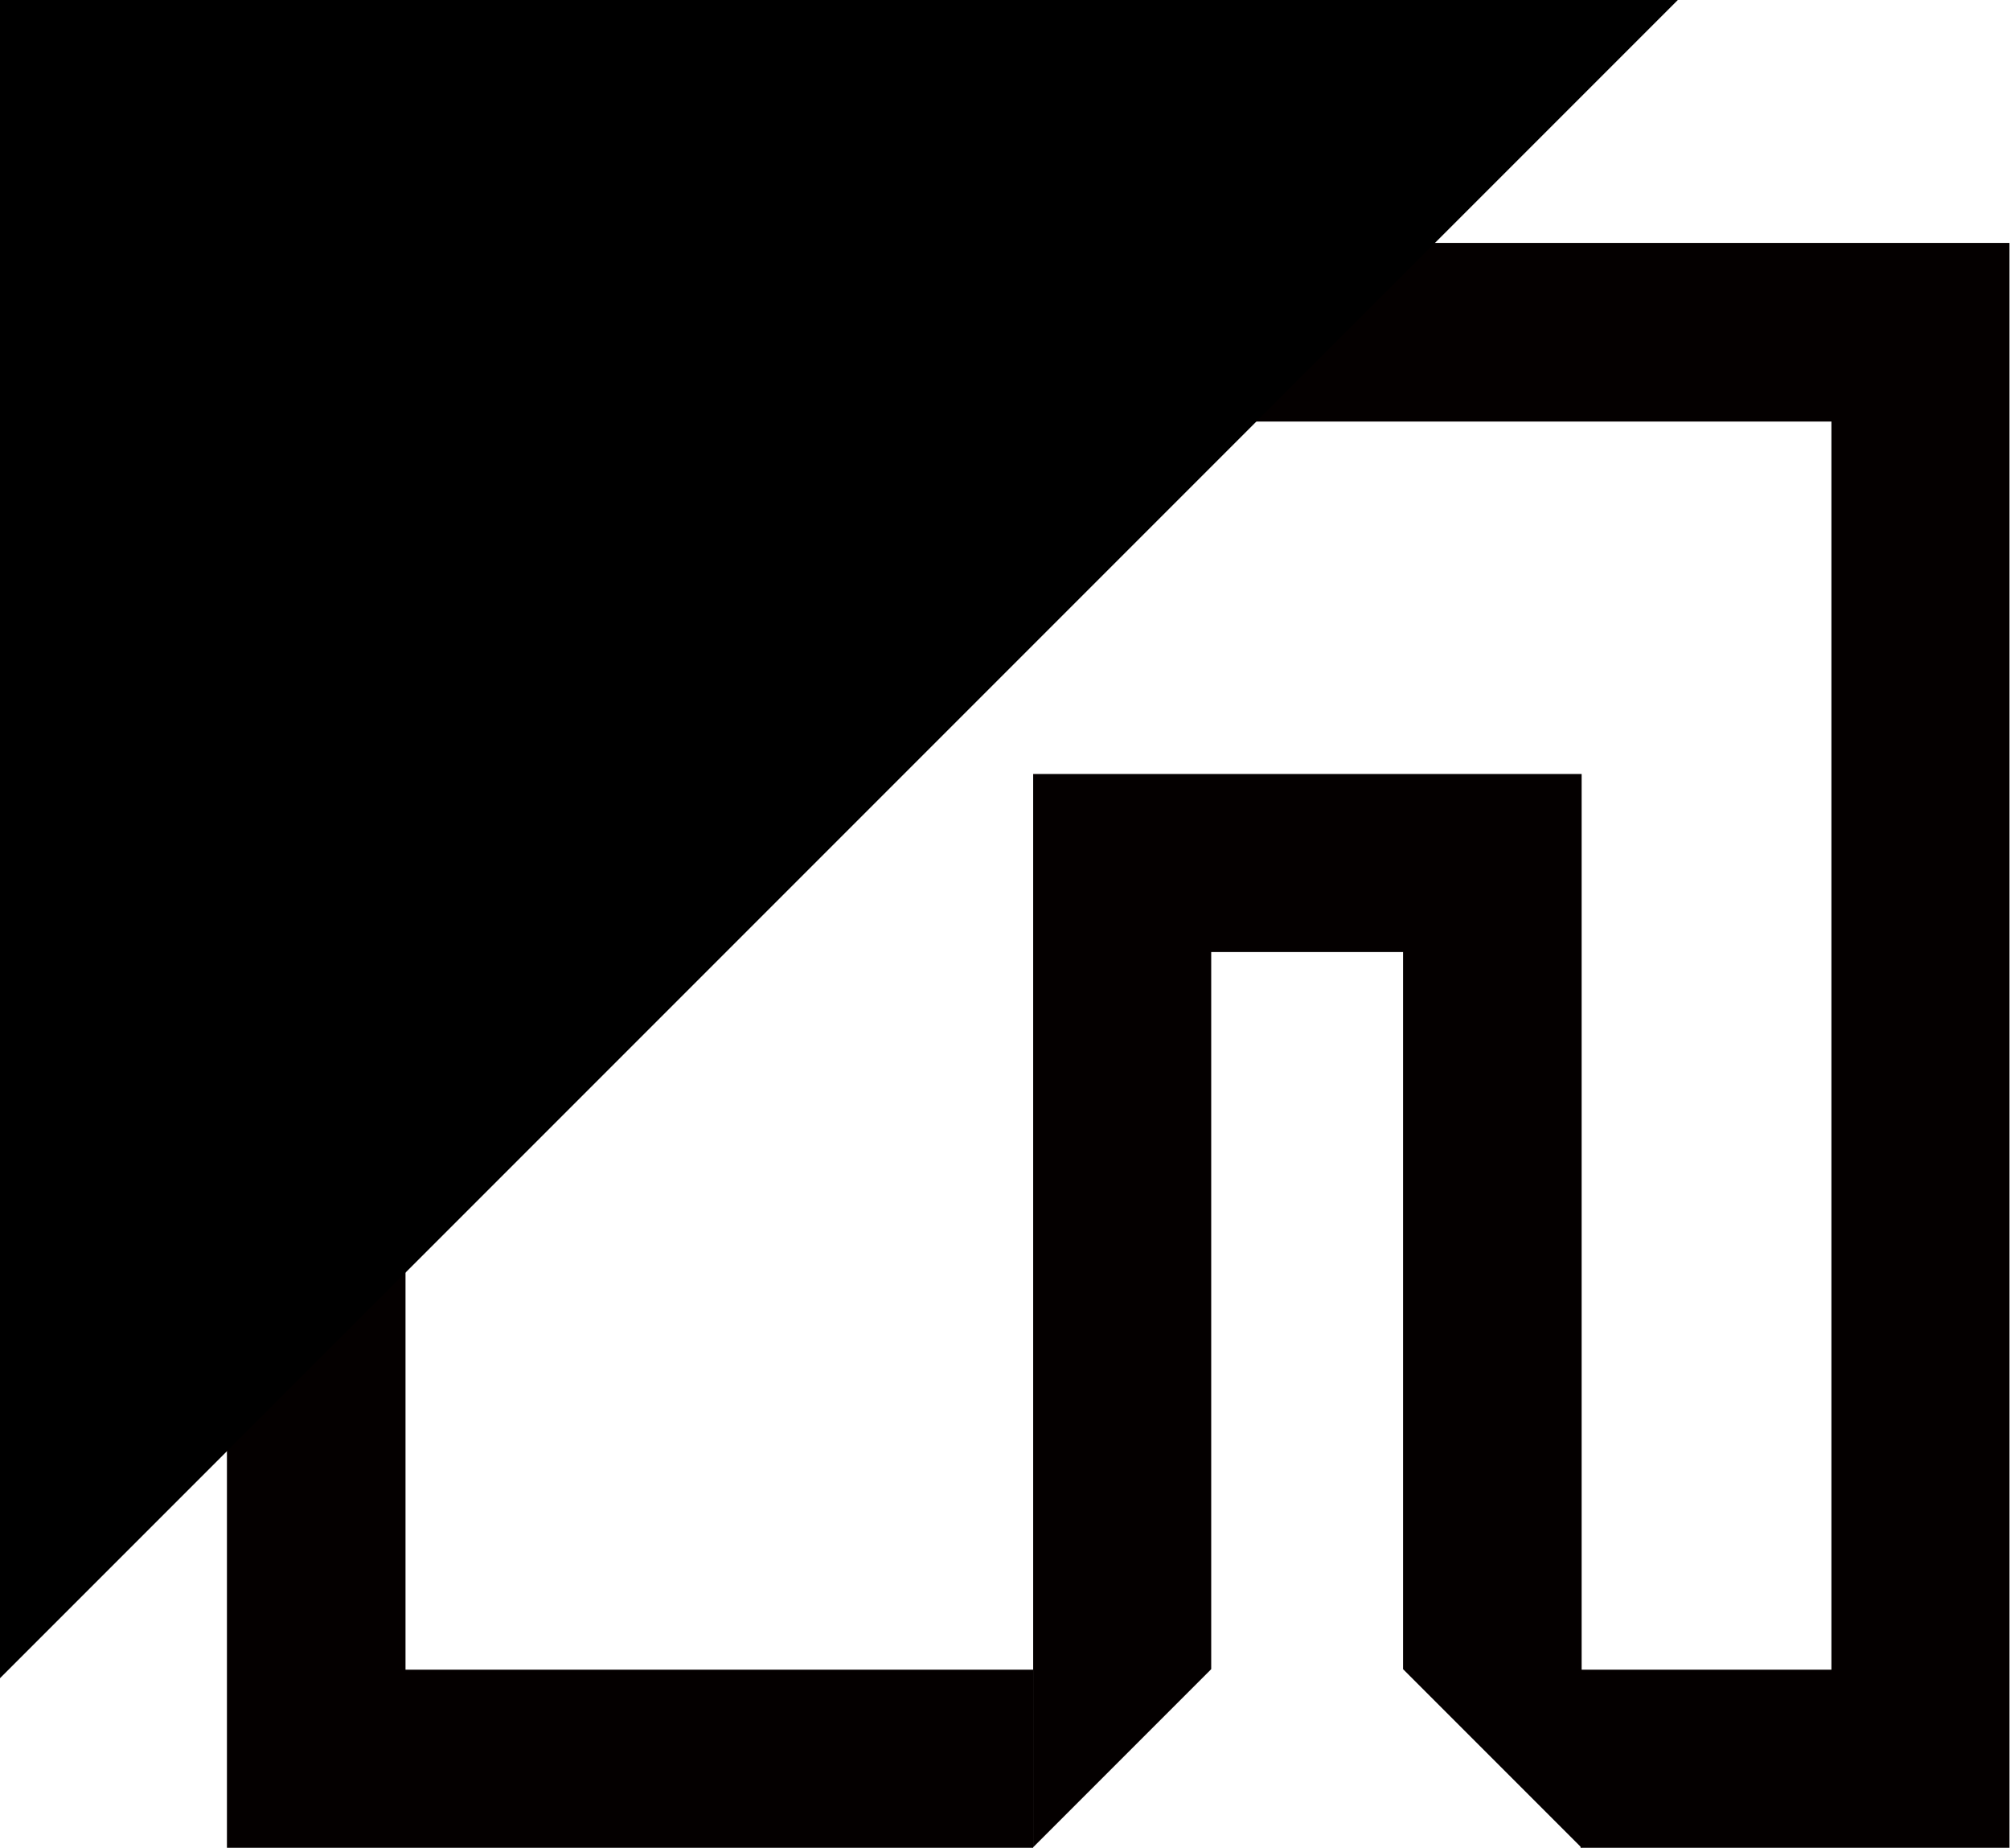 <?xml version="1.0" encoding="UTF-8"?>
<svg id="_レイヤー_2" data-name="レイヤー 2" xmlns="http://www.w3.org/2000/svg" viewBox="0 0 37.82 34.76">
  <defs>
    <style>
      .cls-1, .cls-2 {
        stroke-width: 0px;
      }

      .cls-2 {
        fill: #040000;
      }
    </style>
  </defs>
  <g id="_レイヤー_1-2" data-name="レイヤー 1">
    <g>
      <path class="cls-2" d="m19.44,34.76H4.27V4.57h8.39s.5,0,.5,0h24.65v30.19h-8.07v-3.35h4.72s0-23.48,0-23.48H13.16s-.5,0-.5,0h-5.03s0,23.48,0,23.48h11.81"/>
      <path class="cls-2" d="m26.4,31.4v-13.49s-3.61,0-3.61,0v13.49s-3.35,3.35-3.35,3.35V14.56h10.32v20.2s-3.35-3.35-3.35-3.35Z"/>
      <polygon class="cls-1" points="0 31.57 0 0 31.57 0 0 31.57"/>
    </g>
  </g>
</svg>